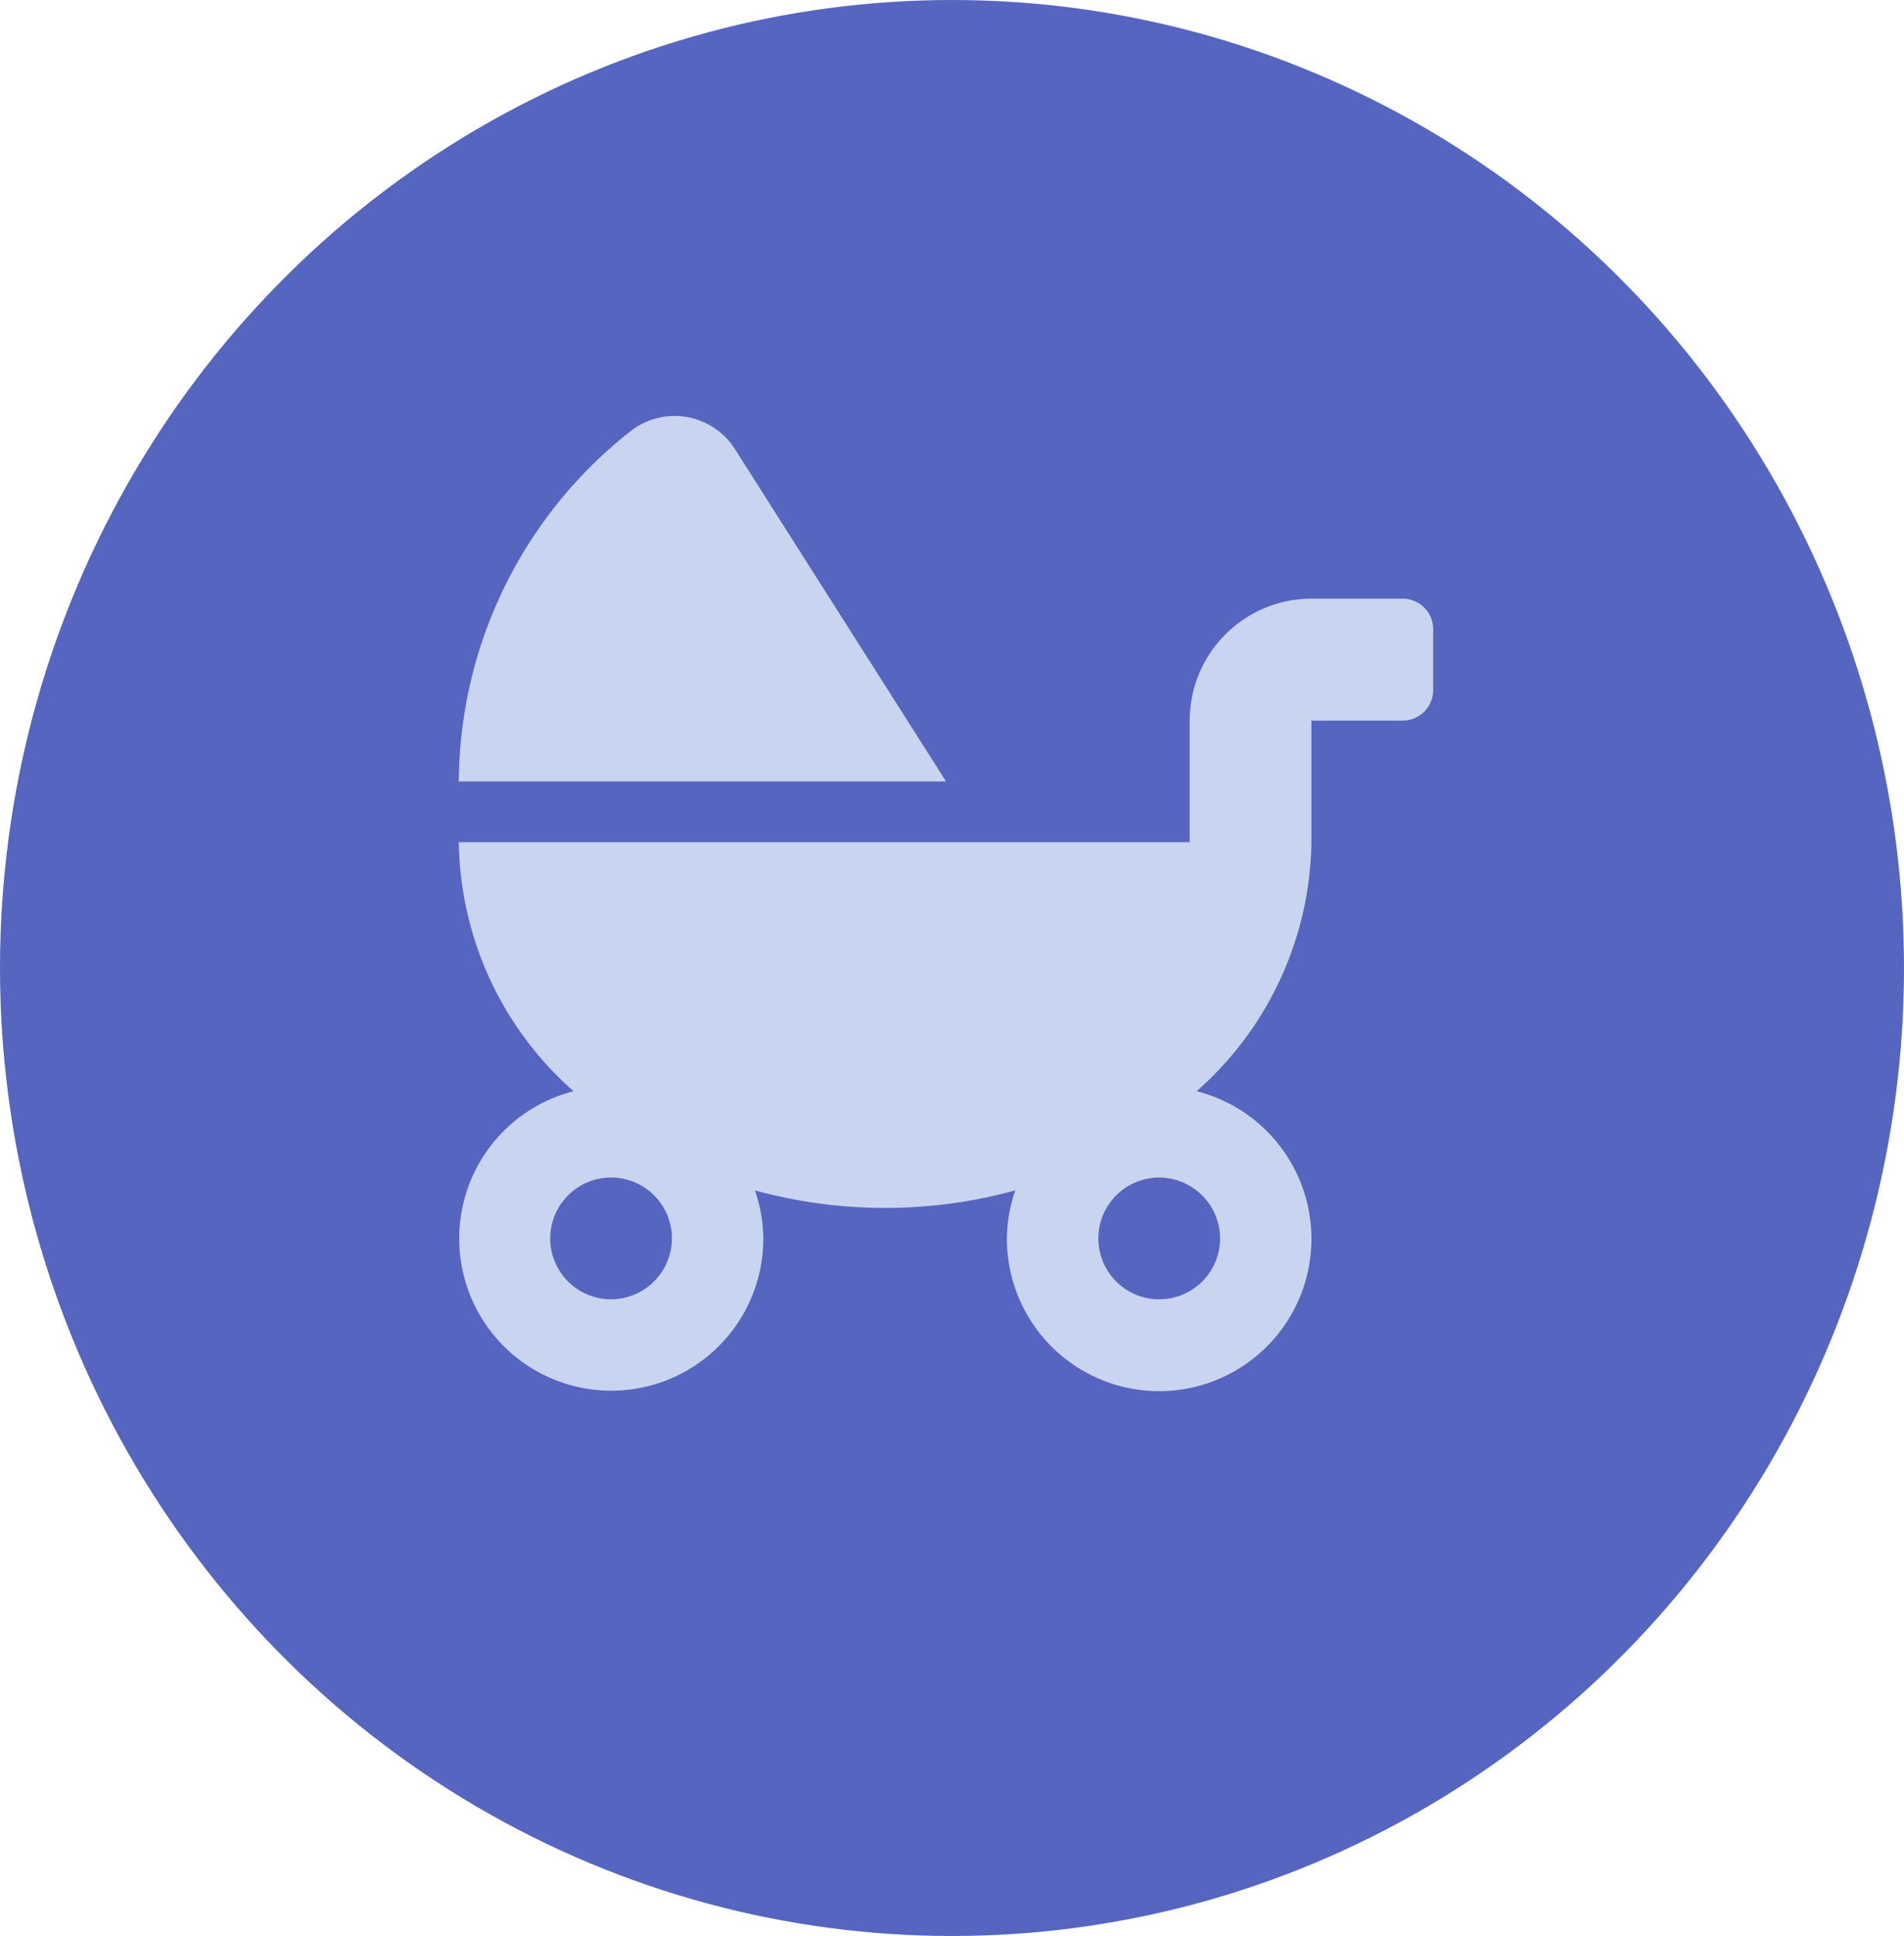 <svg xmlns="http://www.w3.org/2000/svg" width="122" height="124" viewBox="0 0 122 124">
  <g id="Group_860" data-name="Group 860" transform="translate(-0.461 0.498)">
    <ellipse id="Ellipse_87" data-name="Ellipse 87" cx="61" cy="62" rx="61" ry="62" transform="translate(0.461 -0.498)" fill="#5665bf"/>
    <path id="Icon_awesome-baby-carriage" data-name="Icon awesome-baby-carriage" d="M17.658,2.074A4.579,4.579,0,0,0,11.073.928,28.735,28.735,0,0,0,0,23.414H31.218Zm42.827,9.634H54.632a7.812,7.812,0,0,0-7.8,7.8v7.8H0A21.624,21.624,0,0,0,7.353,43.255a9.743,9.743,0,1,0,12.158,9.426,9.854,9.854,0,0,0-.537-3.073,31.568,31.568,0,0,0,16.682,0,9.514,9.514,0,0,0-.537,3.073,9.756,9.756,0,1,0,12.158-9.426,21.624,21.624,0,0,0,7.353-15.938v-7.8h5.853a1.957,1.957,0,0,0,1.951-1.951v-3.9A1.957,1.957,0,0,0,60.485,11.708ZM9.756,56.584a3.9,3.9,0,1,1,3.9-3.9A3.914,3.914,0,0,1,9.756,56.584Zm39.023-3.9a3.9,3.9,0,1,1-3.9-3.9A3.914,3.914,0,0,1,48.778,52.681Z" transform="translate(29.86 26.139)" fill="#c9d5f0"/>
  </g>
</svg>
